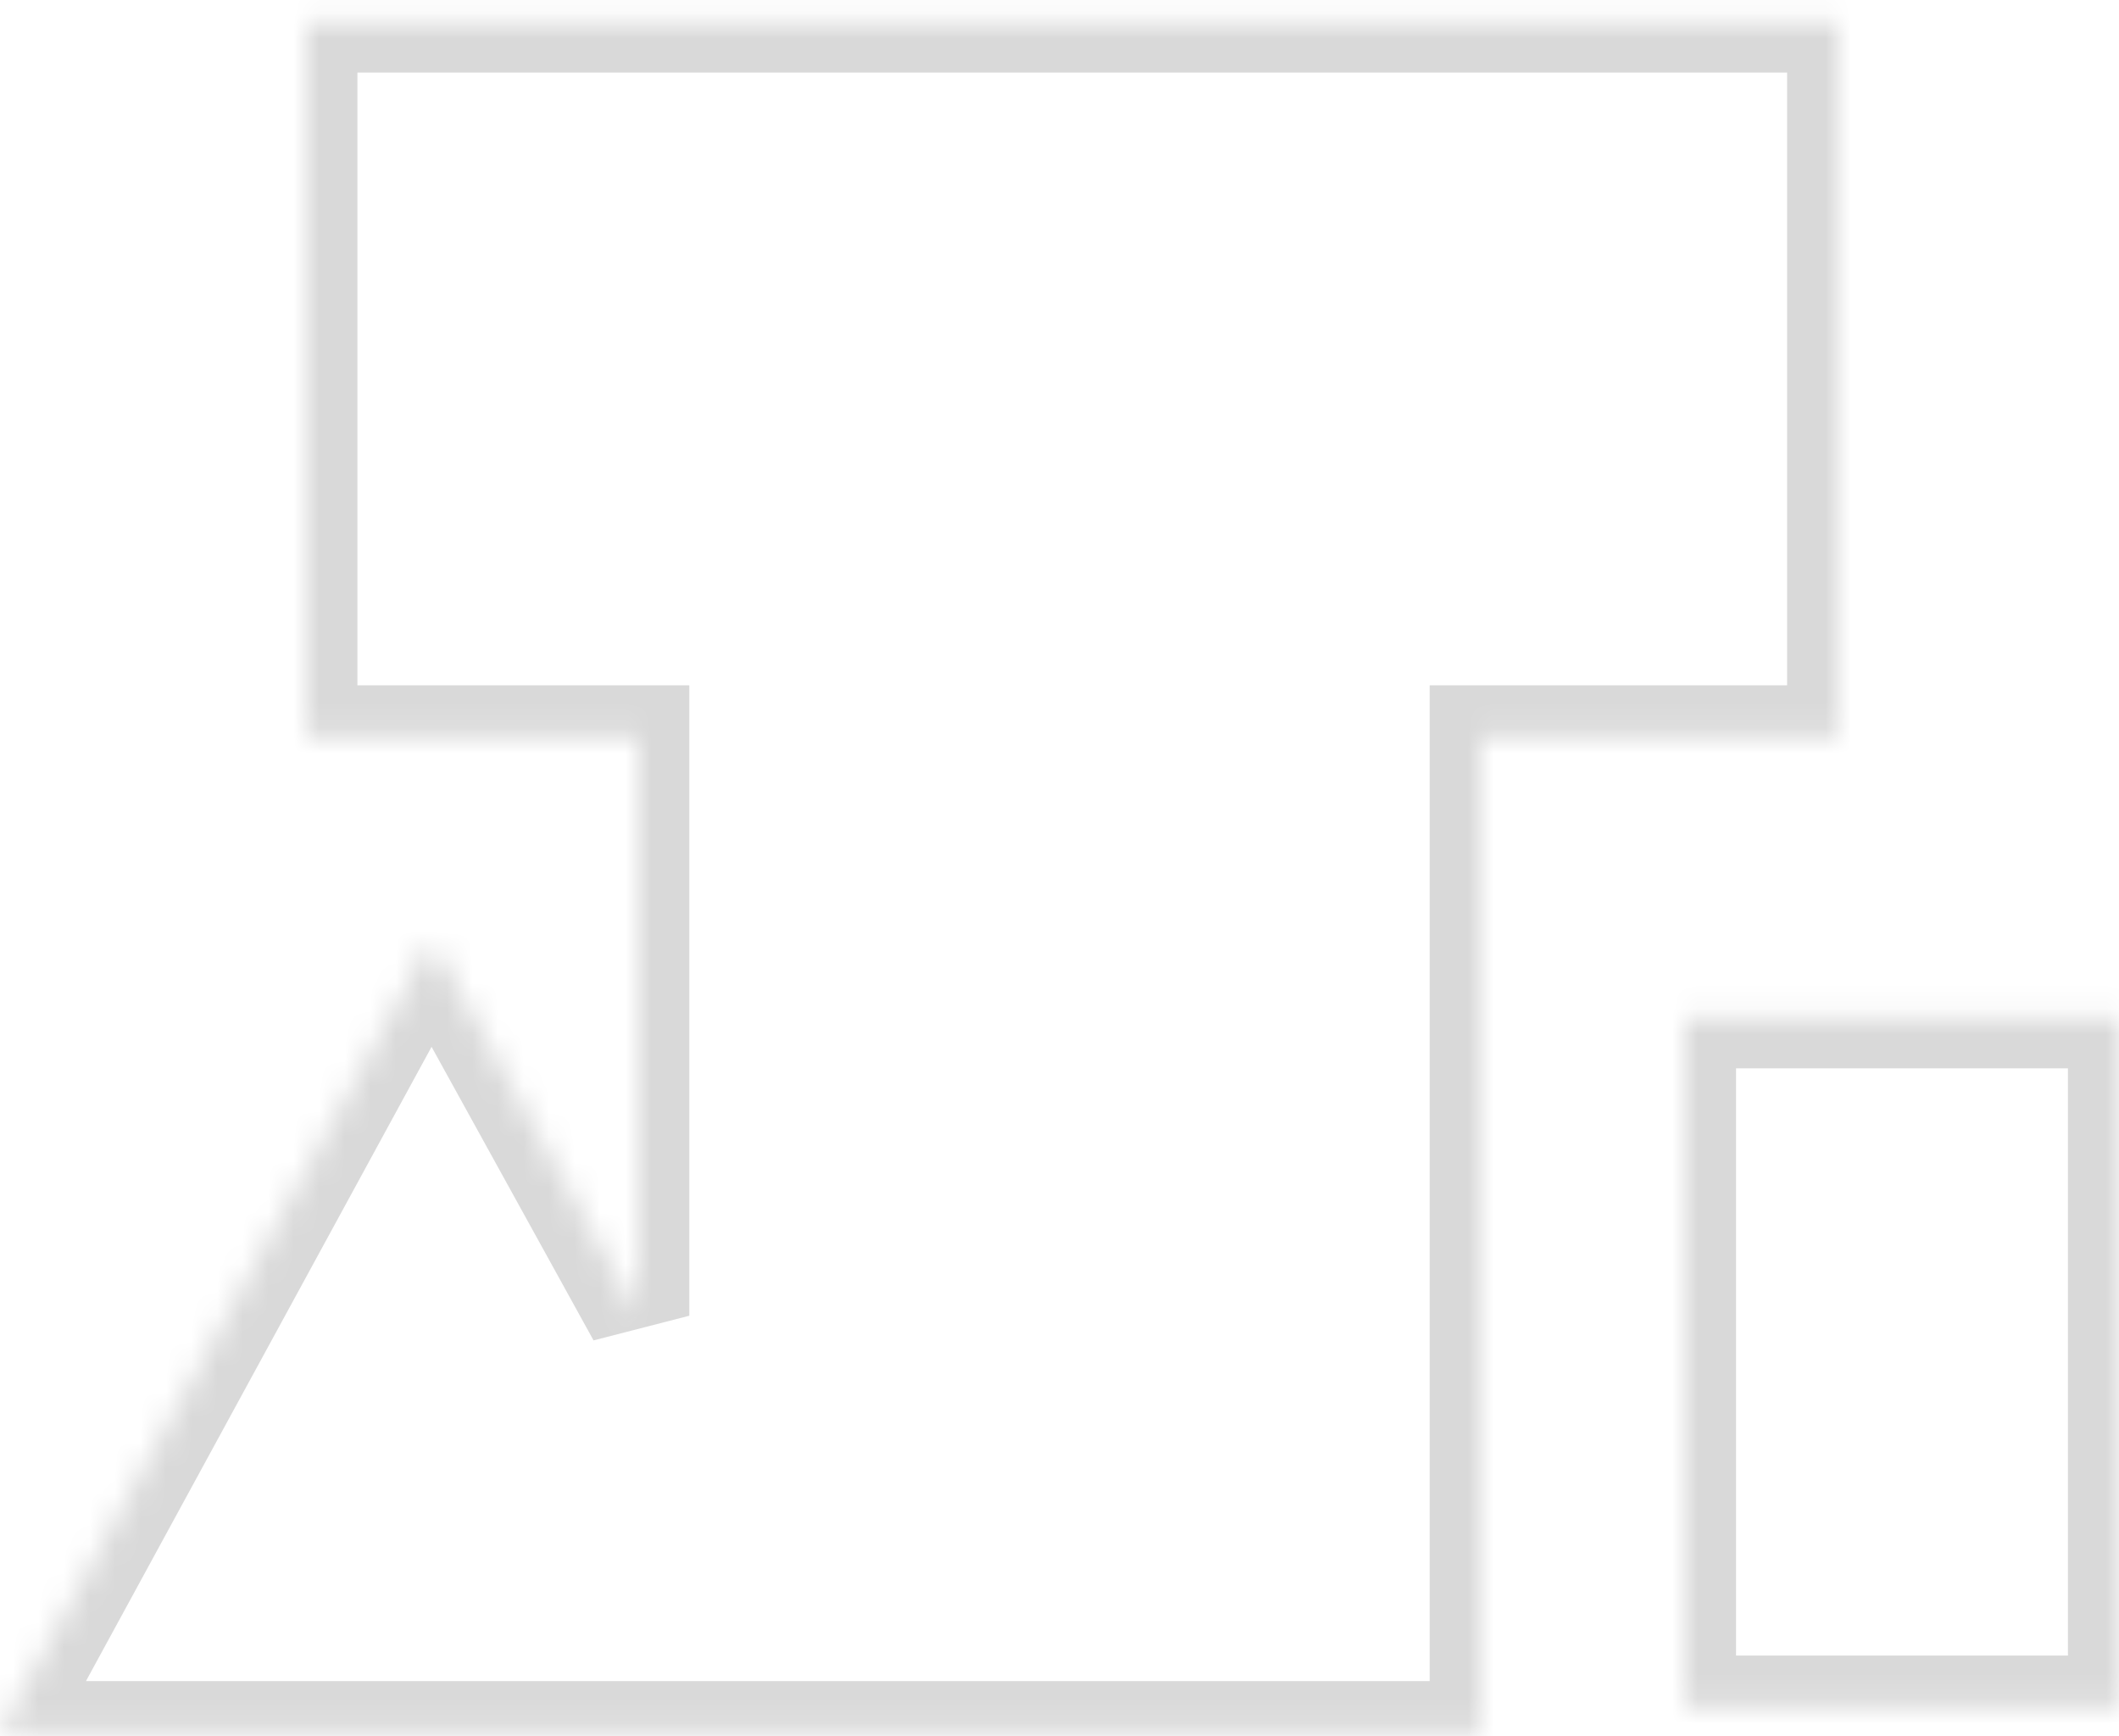 <svg width="83" height="68" viewBox="0 0 83 68" fill="none" xmlns="http://www.w3.org/2000/svg">
<mask id="path-1-inside-1_1882_153" fill="white">
<path fill-rule="evenodd" clip-rule="evenodd" d="M58 0.842H72V28.842H58V67.842H34H25H0L16.893 36.842L25 51.533V28.842H12V0.842H25H58ZM83 39.842H66V66.842H83V39.842Z"/>
</mask>
<path d="M72 0.842H74V-1.158H72V0.842ZM72 28.842V30.842H74V28.842H72ZM58 28.842V26.842H56V28.842H58ZM58 67.842V69.842H60V67.842H58ZM0 67.842L-1.756 66.885L-3.368 69.842H0V67.842ZM16.893 36.842L18.644 35.876L16.882 32.682L15.137 35.885L16.893 36.842ZM25 51.533L23.249 52.499L27 51.533H25ZM25 28.842H27V26.842H25V28.842ZM12 28.842H10V30.842H12V28.842ZM12 0.842V-1.158H10V0.842H12ZM66 39.842V37.842H64V39.842H66ZM83 39.842H85V37.842H83V39.842ZM66 66.842H64V68.842H66V66.842ZM83 66.842V68.842H85V66.842H83ZM58 2.842H72V-1.158H58V2.842ZM70 0.842V28.842H74V0.842H70ZM72 26.842H58V30.842H72V26.842ZM56 28.842V67.842H60V28.842H56ZM58 65.842H34V69.842H58V65.842ZM34 65.842H25V69.842H34V65.842ZM25 65.842H0V69.842H25V65.842ZM1.756 68.799L18.649 37.799L15.137 35.885L-1.756 66.885L1.756 68.799ZM15.142 37.808L23.249 52.499L26.751 50.566L18.644 35.876L15.142 37.808ZM27 51.533V28.842H23V51.533H27ZM25 26.842H12V30.842H25V26.842ZM14 28.842V0.842H10V28.842H14ZM12 2.842H25V-1.158H12V2.842ZM25 2.842H58V-1.158H25V2.842ZM66 41.842H83V37.842H66V41.842ZM68 66.842V39.842H64V66.842H68ZM83 64.842H66V68.842H83V64.842ZM81 39.842V66.842H85V39.842H81Z" fill="#D9D9D9" mask="url(#path-1-inside-1_1882_153)"/>
</svg>
